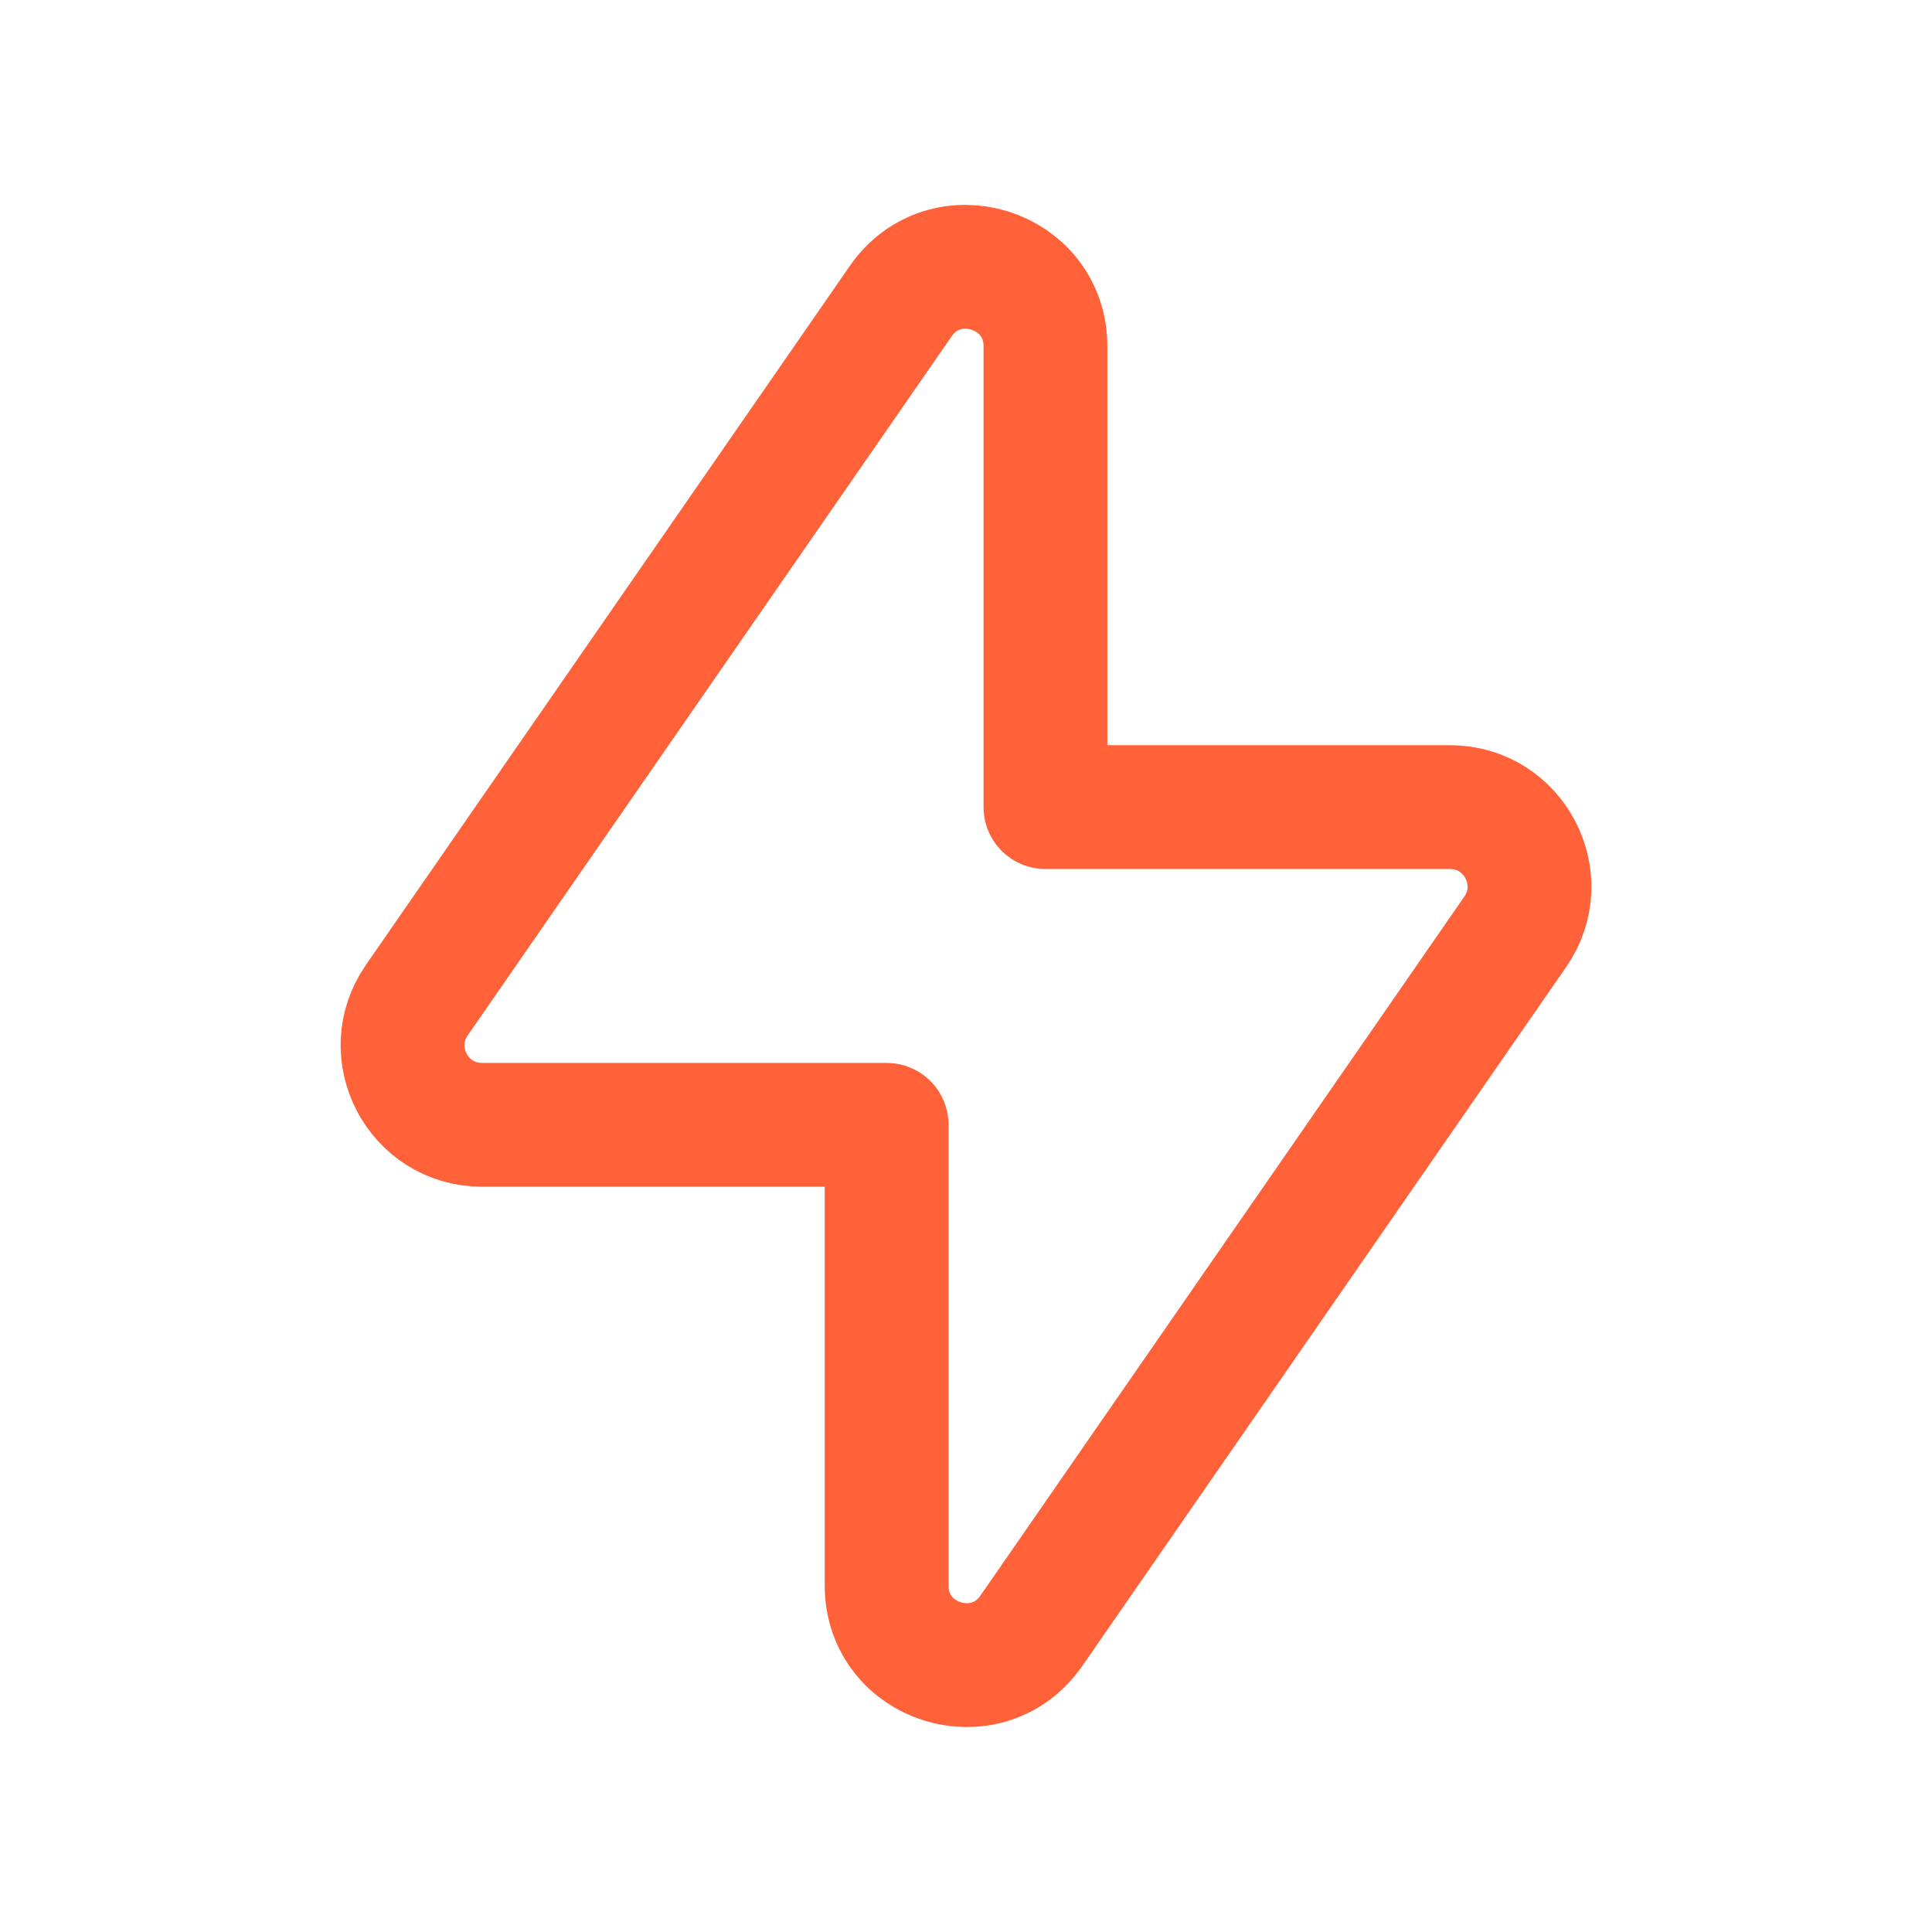<?xml version="1.0" encoding="UTF-8"?>
<svg xmlns="http://www.w3.org/2000/svg" width="24" height="24" viewBox="0 0 24 24" fill="none">
  <path fill-rule="evenodd" clip-rule="evenodd" d="M18.823 11.575L12.812 20.258C12.261 21.053 11.014 20.664 11.014 19.696V13.973H5.989C5.193 13.973 4.724 13.079 5.178 12.424L11.189 3.741C11.74 2.946 12.987 3.335 12.987 4.303V10.026H18.012C18.807 10.026 19.276 10.92 18.823 11.575Z" stroke="#FF6138" stroke-width="1.538" stroke-linecap="round" stroke-linejoin="round"></path>
</svg>
